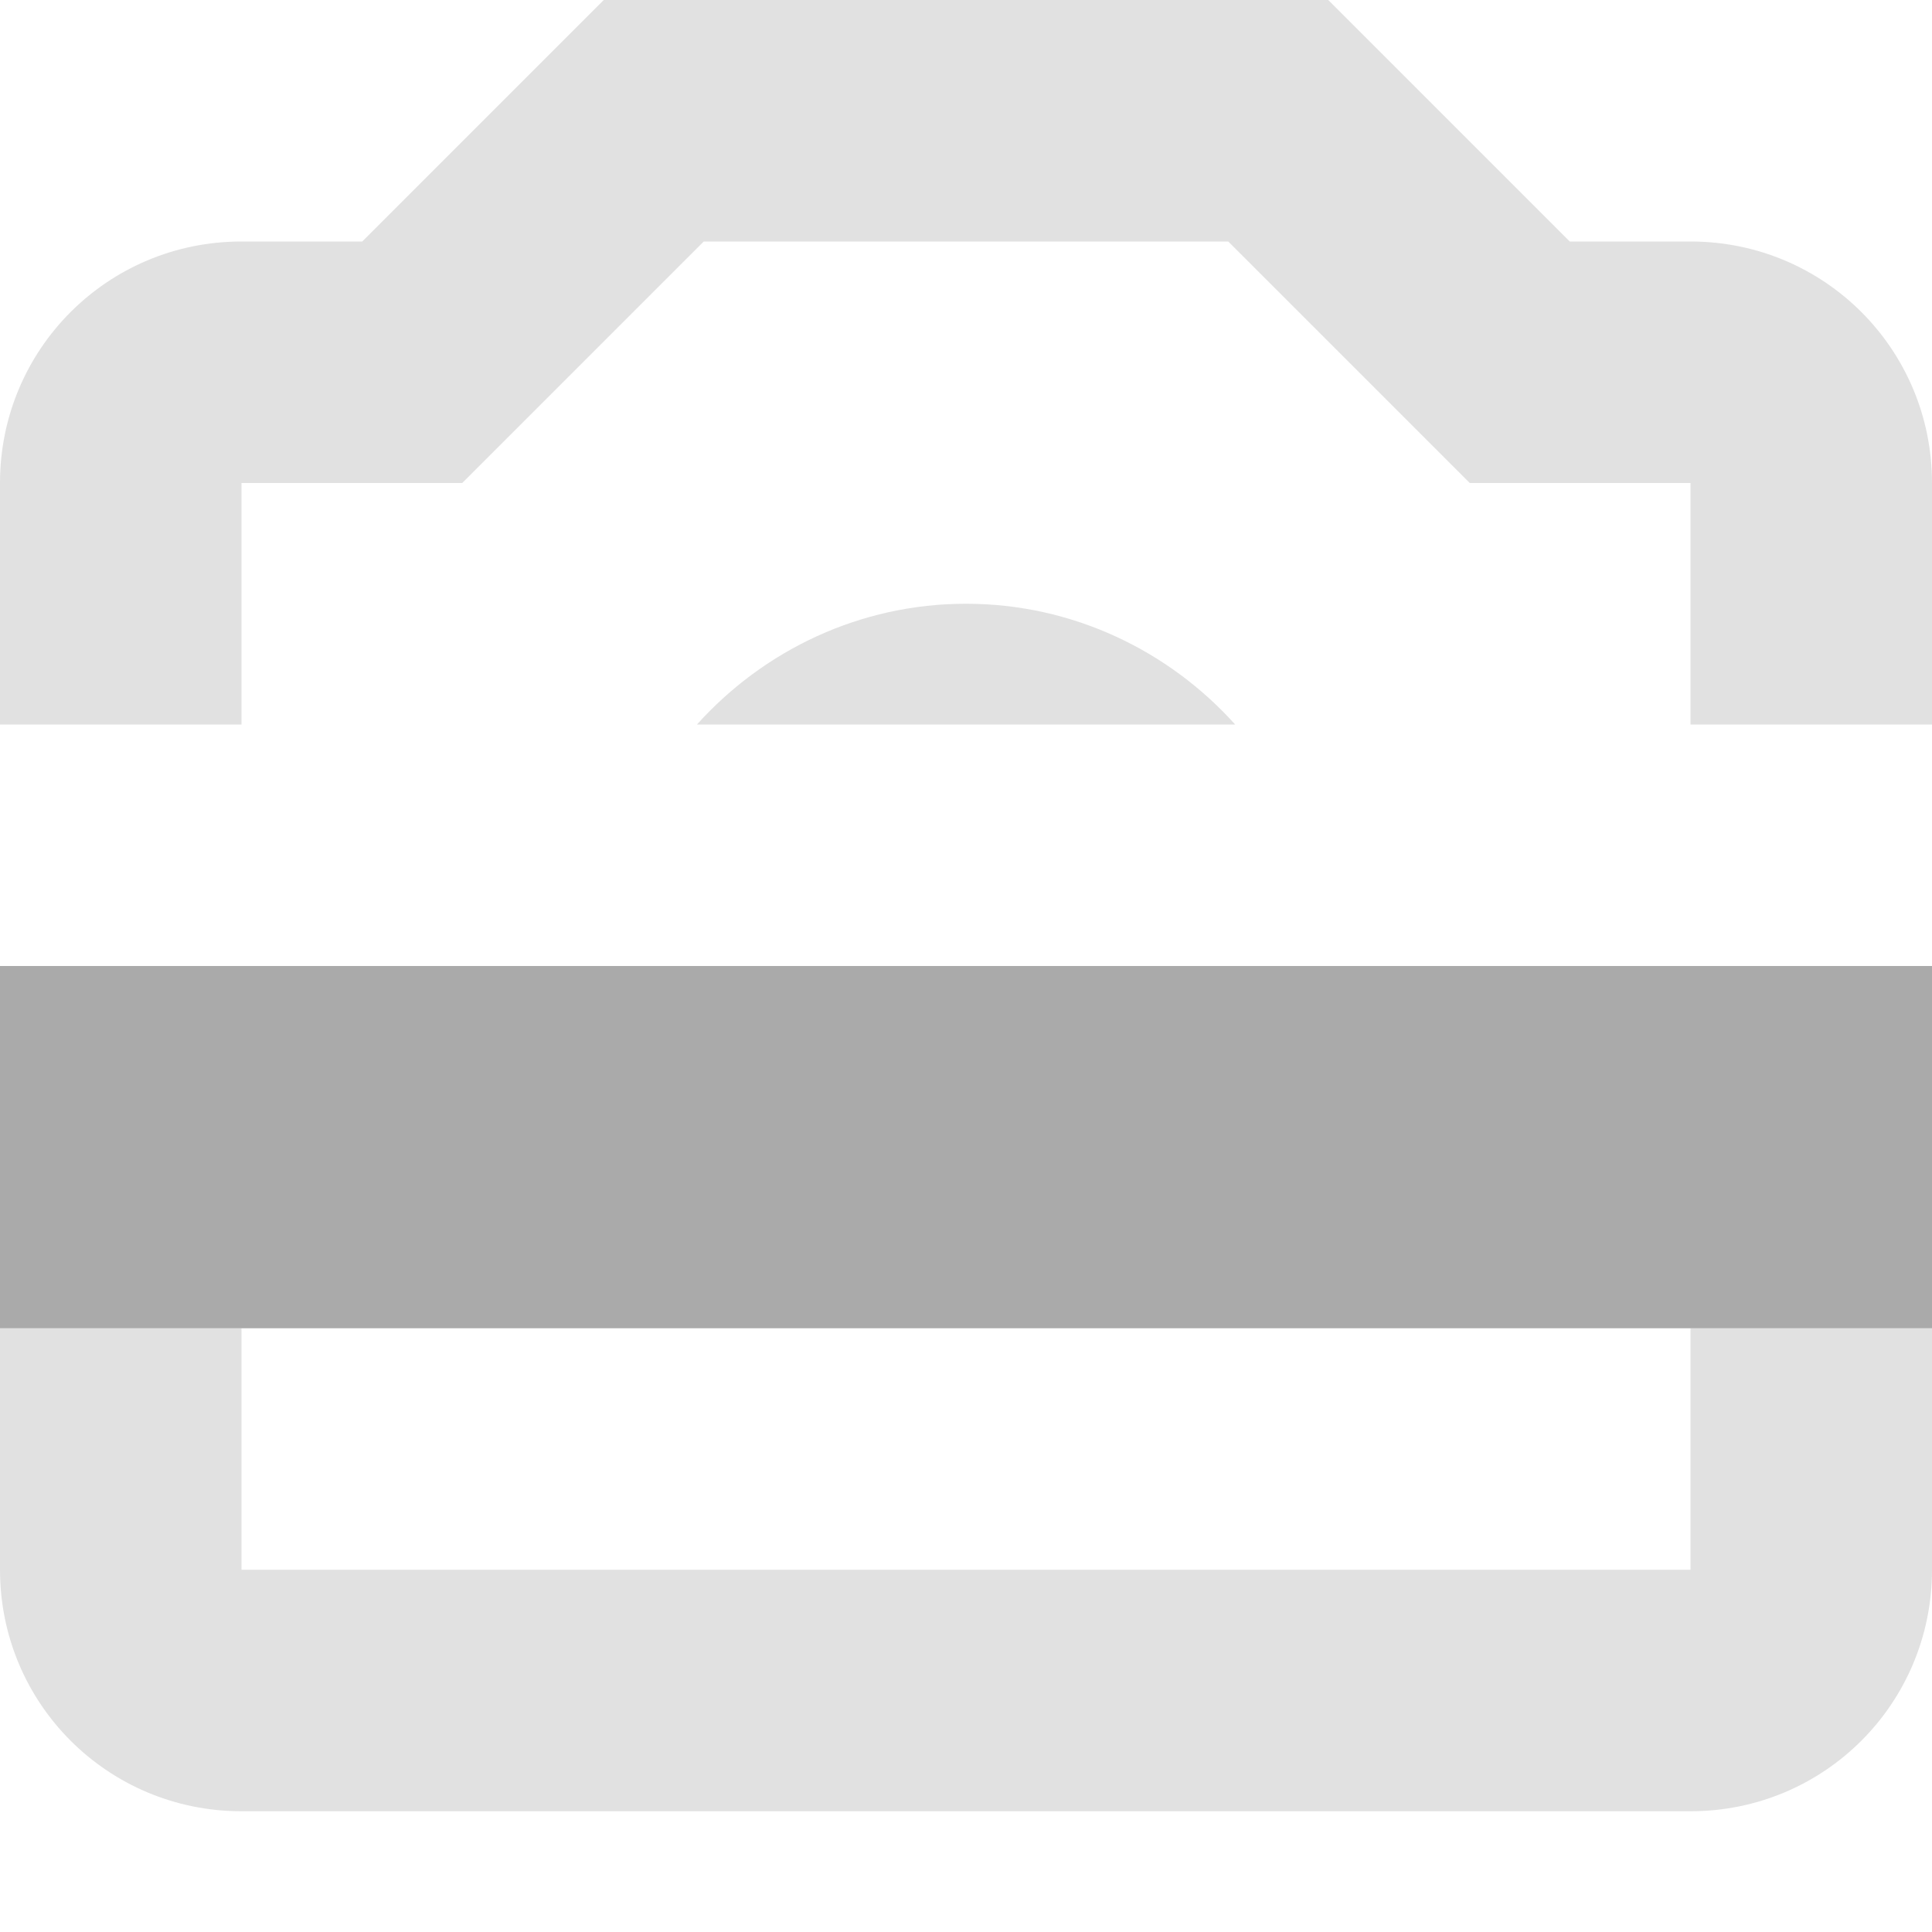 <svg width="16" height="16" version="1.1" xmlns="http://www.w3.org/2000/svg">
 <path d="m8 5c-0.88 0-1.677 0.387-2.228 1h4.457c-0.551-0.613-1.349-1-2.228-1z" fill="#aaaaaa" opacity=".35"/>
 <path d="m5 0-2 2h-1c-1.108 0-2 0.892-2 2v2h2v-2h1.828l2-2h4.344l2 2h1.828v2h2v-2c0-1.108-0.892-2-2-2h-1l-2-2h-4zm-5 11v2c0 1.108 0.892 2 2 2h12c1.108 0 2-0.892 2-2v-2h-2v2h-12v-2z" fill="#aaaaaa" opacity=".35"/>
 <path d="m0 8h16v3h-16z" fill="#aaaaaa"/>
</svg>

